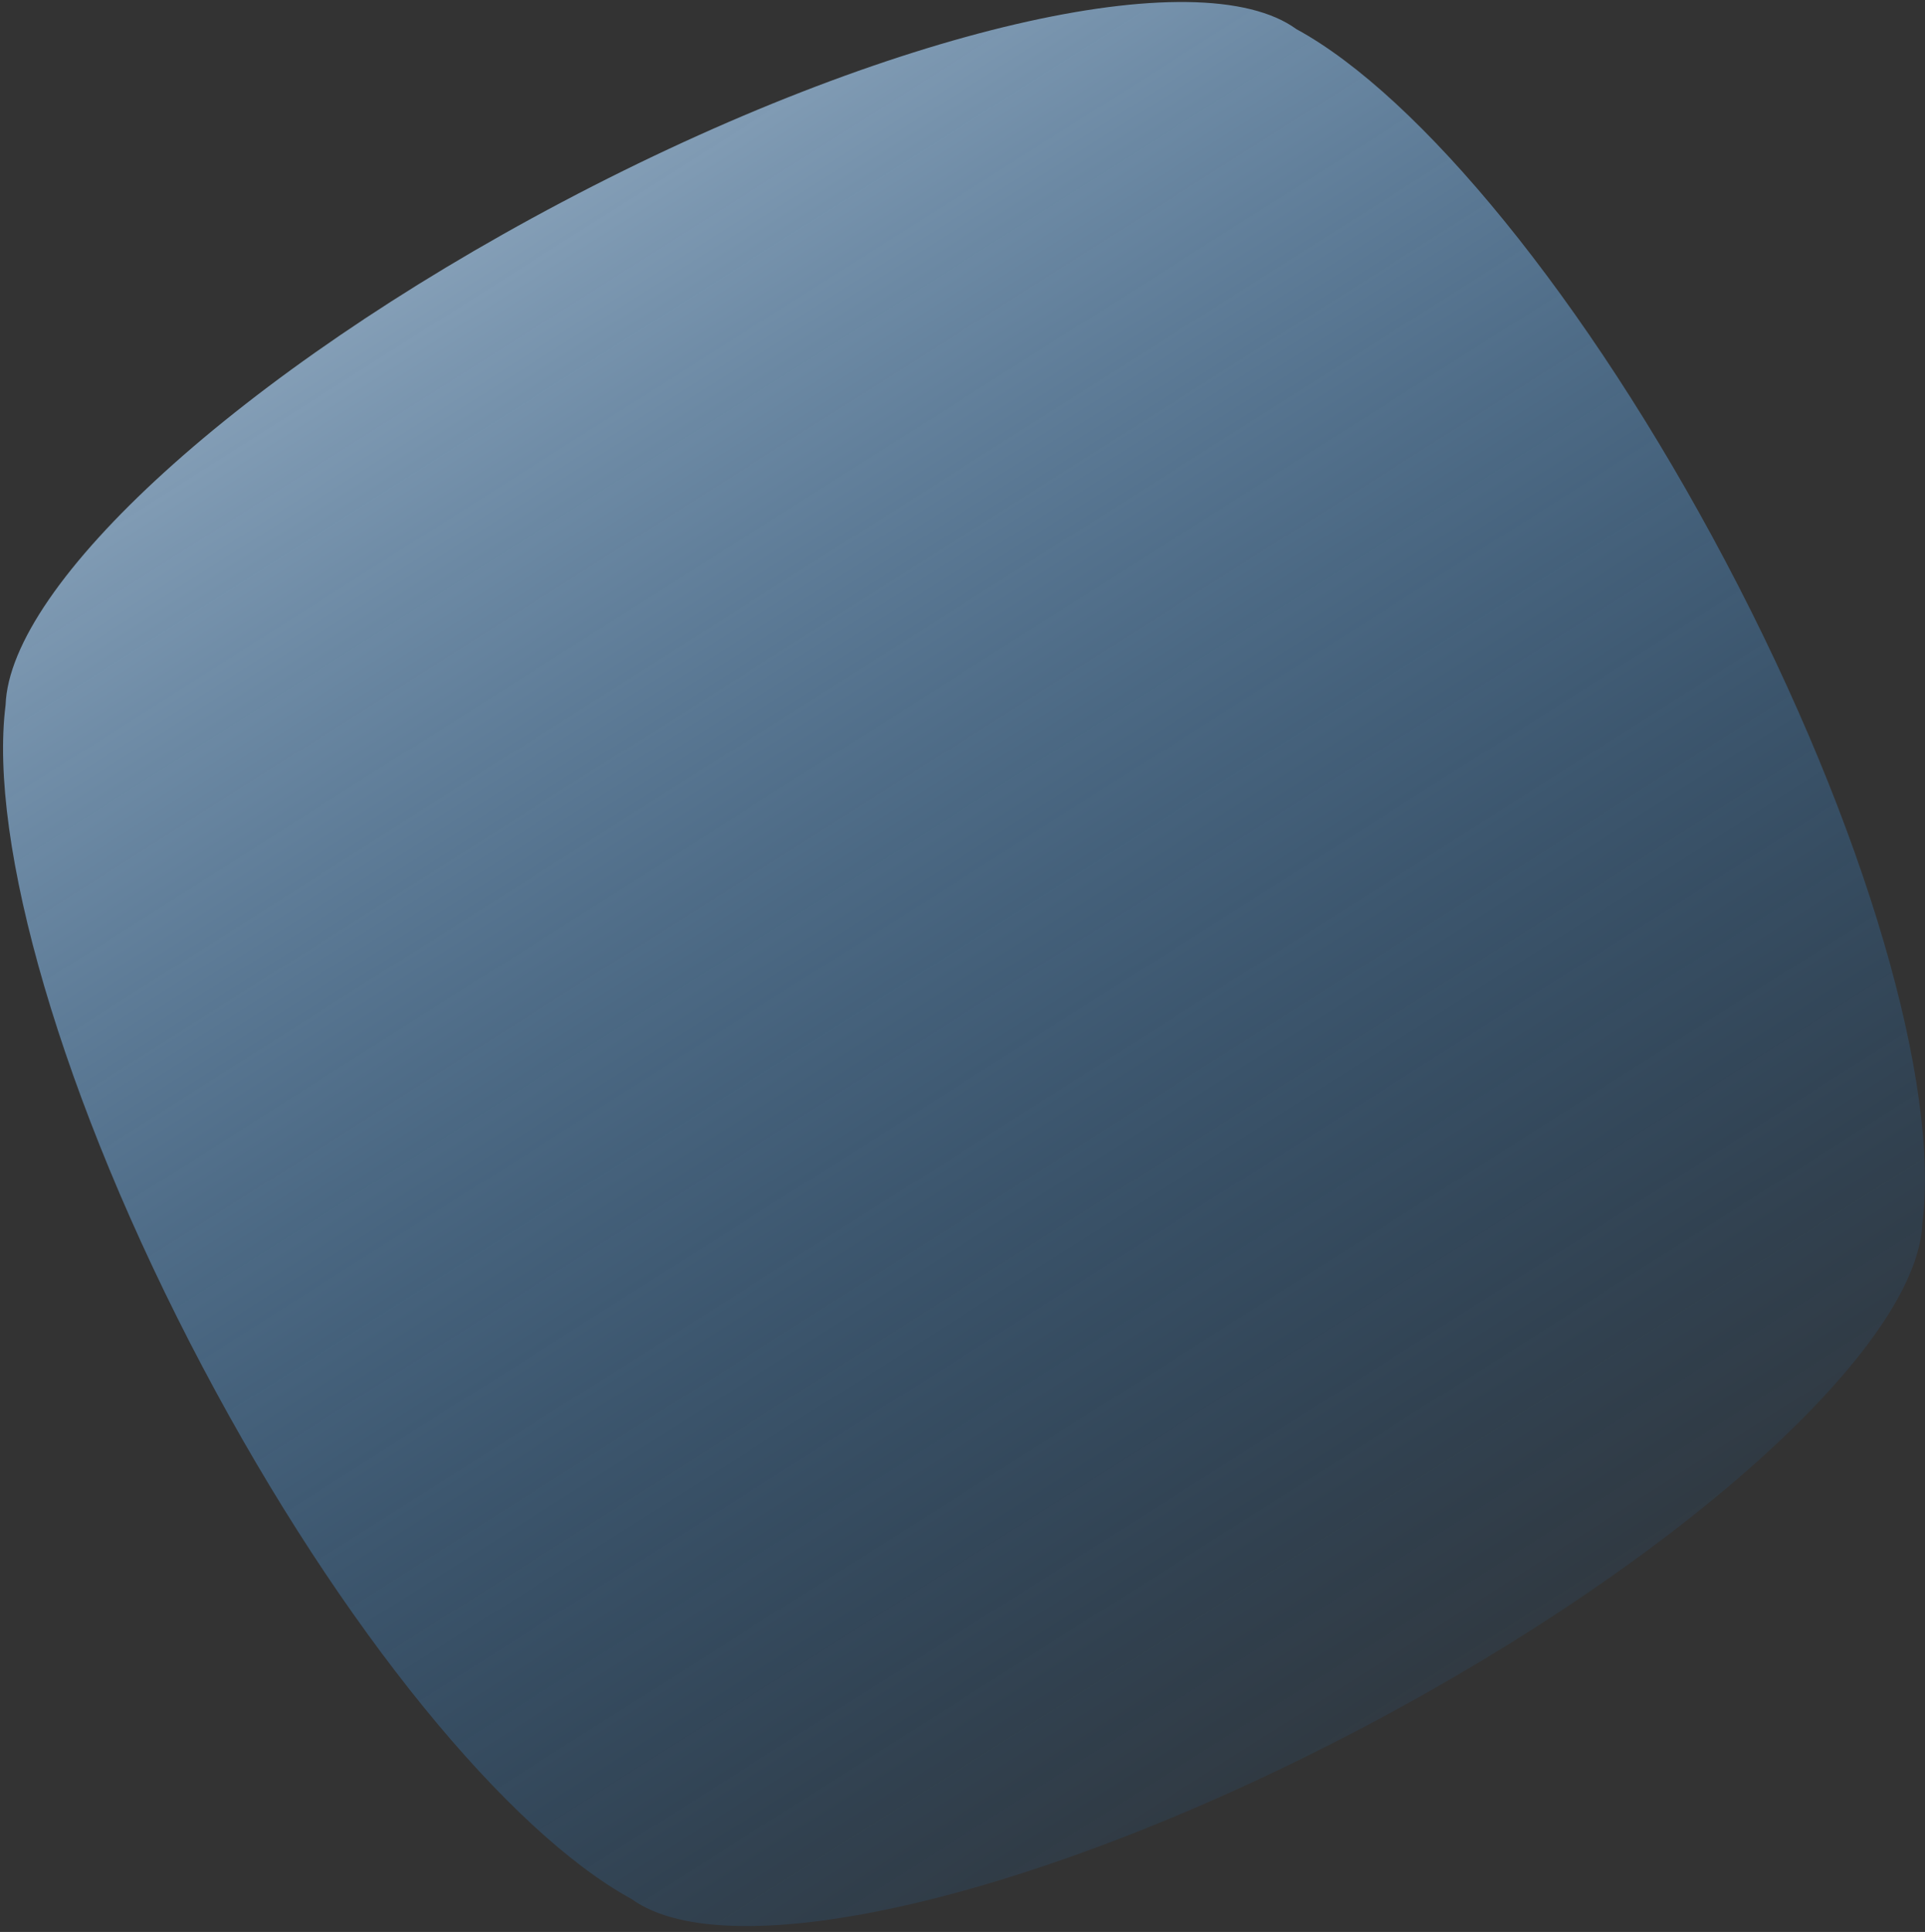<svg width="279" height="280" viewBox="0 0 279 280" fill="none" xmlns="http://www.w3.org/2000/svg">
<rect x="0" y="0" width="279" height="280" fill="#333333" stroke="none"/>
<path d="M250.084 81.344C229.902 43.142 205.658 13.881 187.892 4.222C173.873 -6.003 128.973 4.185 81.493 29.269C34.76 53.957 1.414 84.657 0.812 102.169C-1.708 122.027 8.8 159.192 29.351 198.094C49.525 236.281 73.786 265.553 91.524 275.217C105.563 285.441 150.458 275.246 197.947 250.158C244.625 225.498 278.01 194.777 278.62 177.262C281.152 157.407 270.632 120.239 250.084 81.344Z" fill="url(#paint0_linear_2546_35411)"/>
<defs>
<linearGradient id="paint0_linear_2546_35411" x1="-8.037" y1="-81.647" x2="220.587" y2="279.074" gradientUnits="userSpaceOnUse">
<stop stop-color="white"/>
<stop offset="1" stop-color="#0078E6" stop-opacity="0"/>
</linearGradient>
</defs>
</svg>
